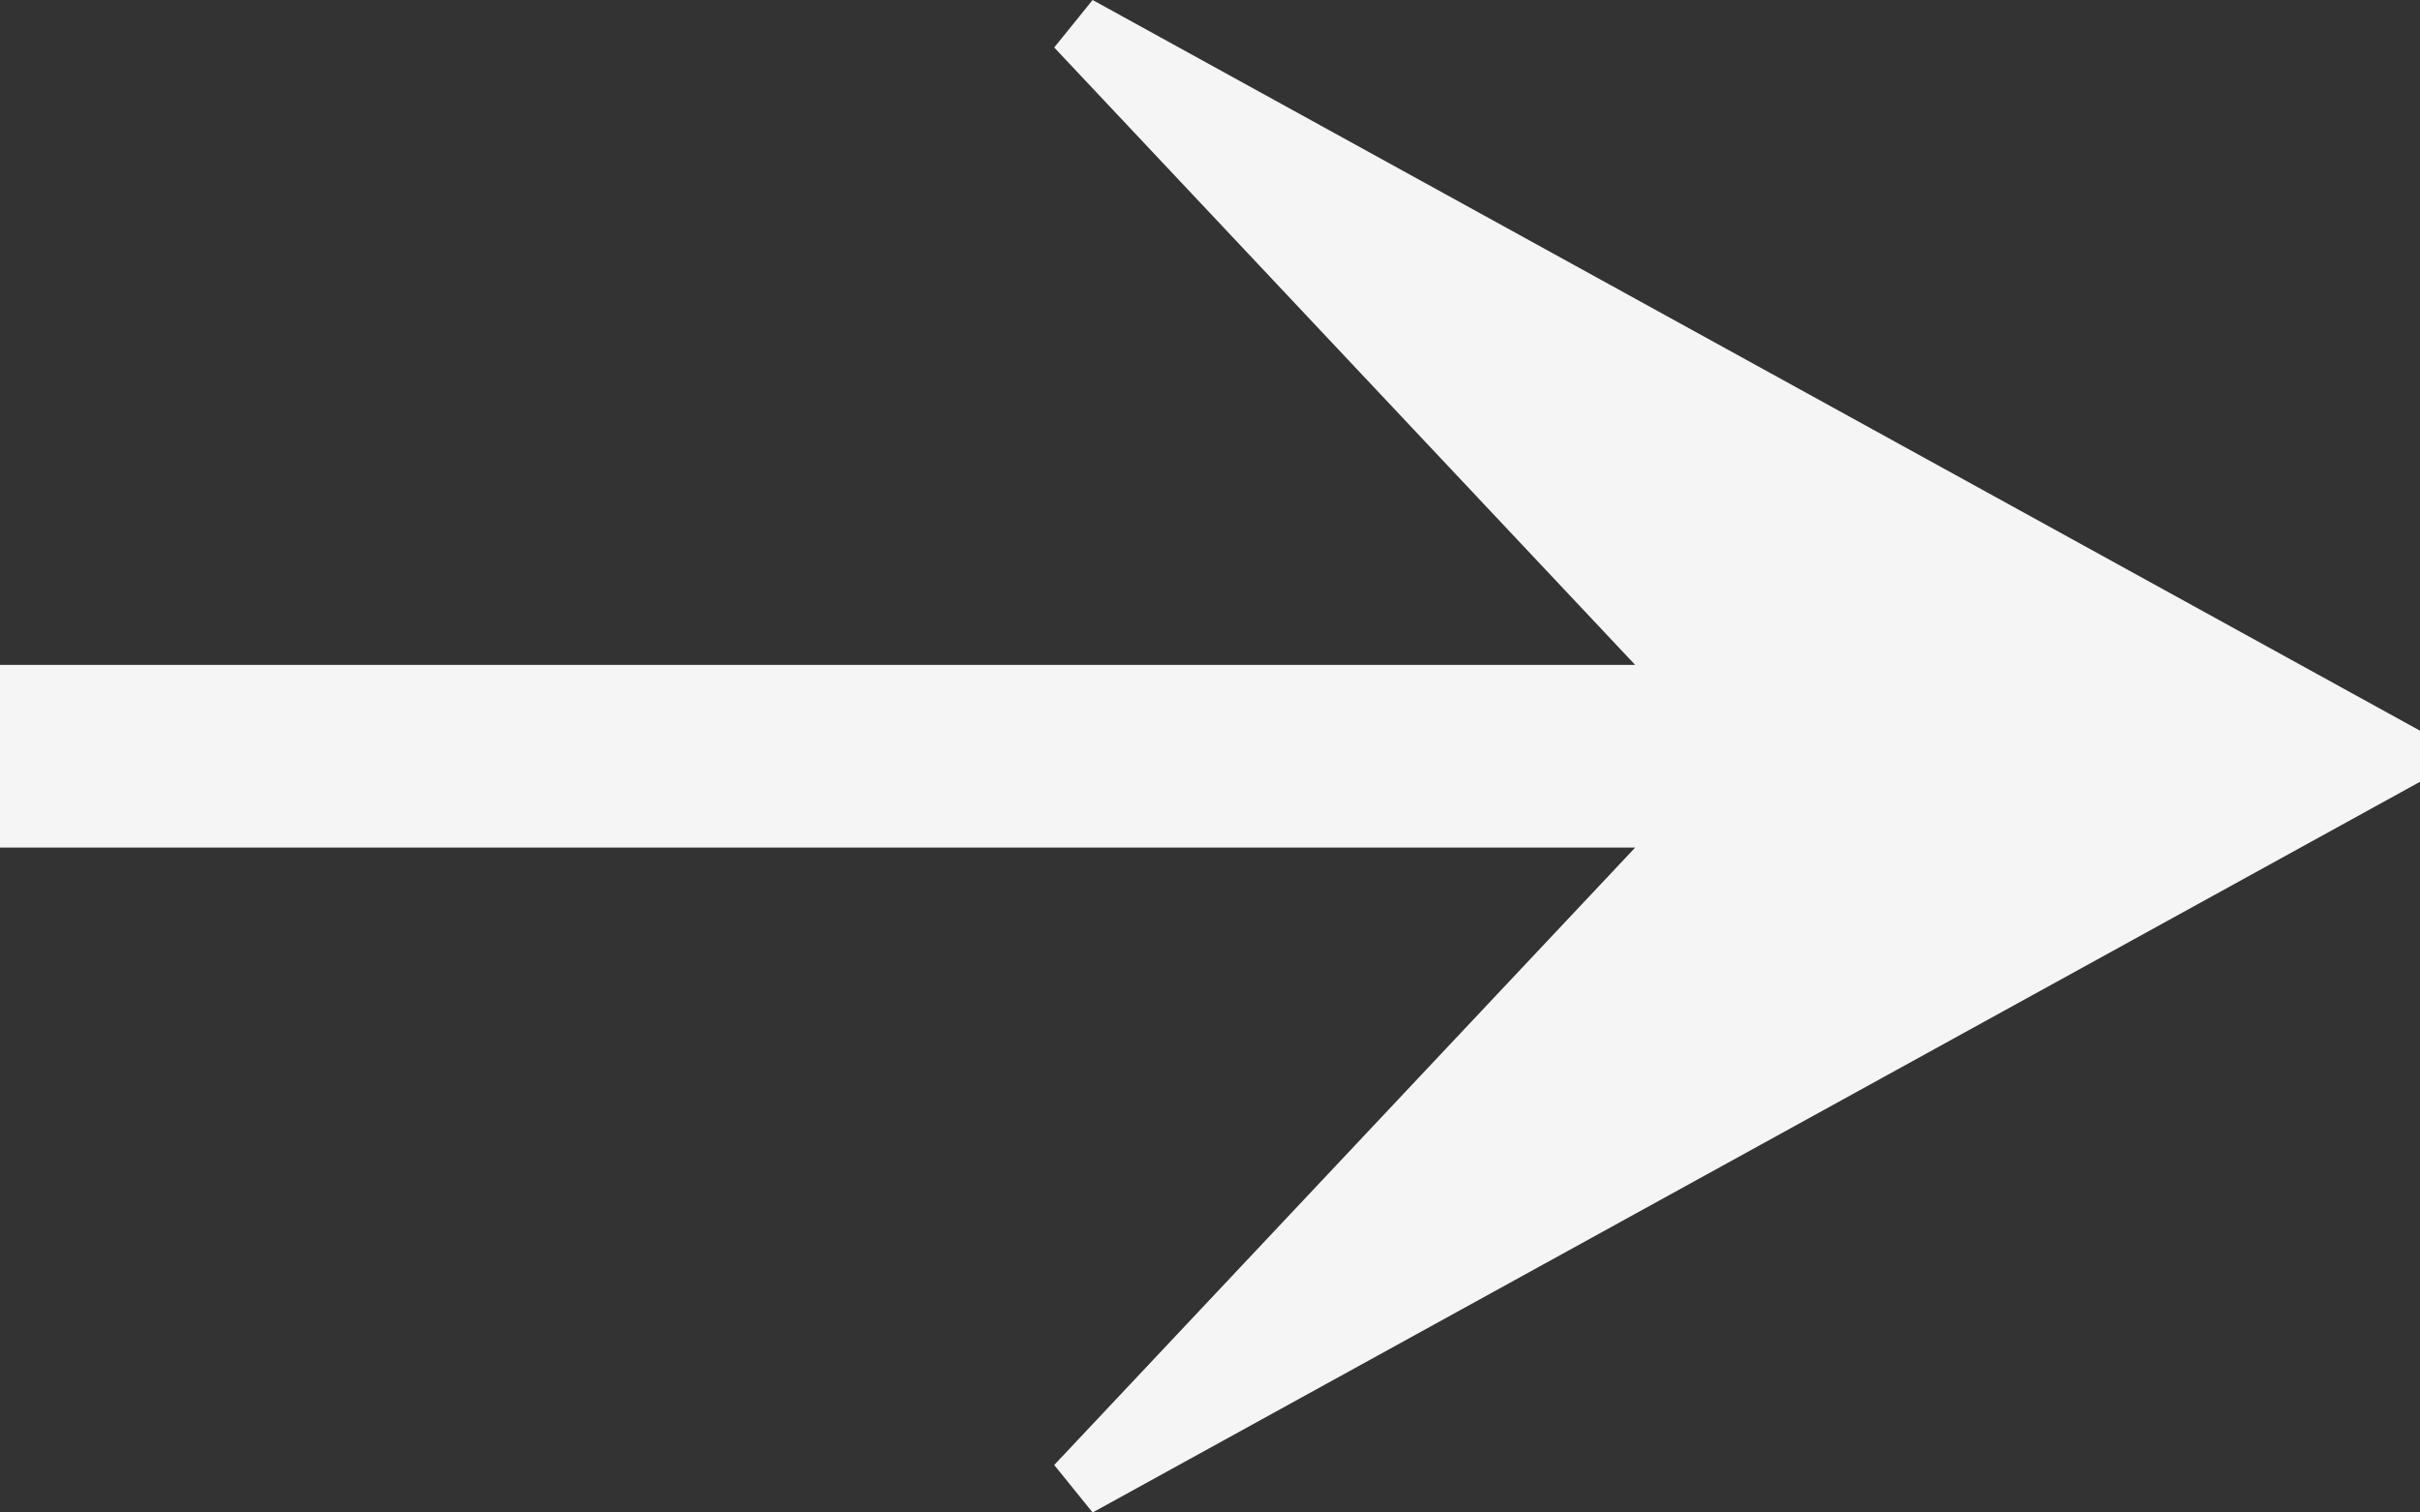 <?xml version="1.0" encoding="UTF-8"?> <svg xmlns="http://www.w3.org/2000/svg" width="32" height="20" viewBox="0 0 32 20" fill="none"><rect x="0" y="0" width="32" height="20" fill="#333333" stroke="none"/><path d="M14.448 0L32 9.662V10.338L14.448 20L13.94 19.372L21.622 11.208H0V8.792H21.622L13.94 0.628L14.448 0Z" fill="#F5F5F5"></path></svg> 
